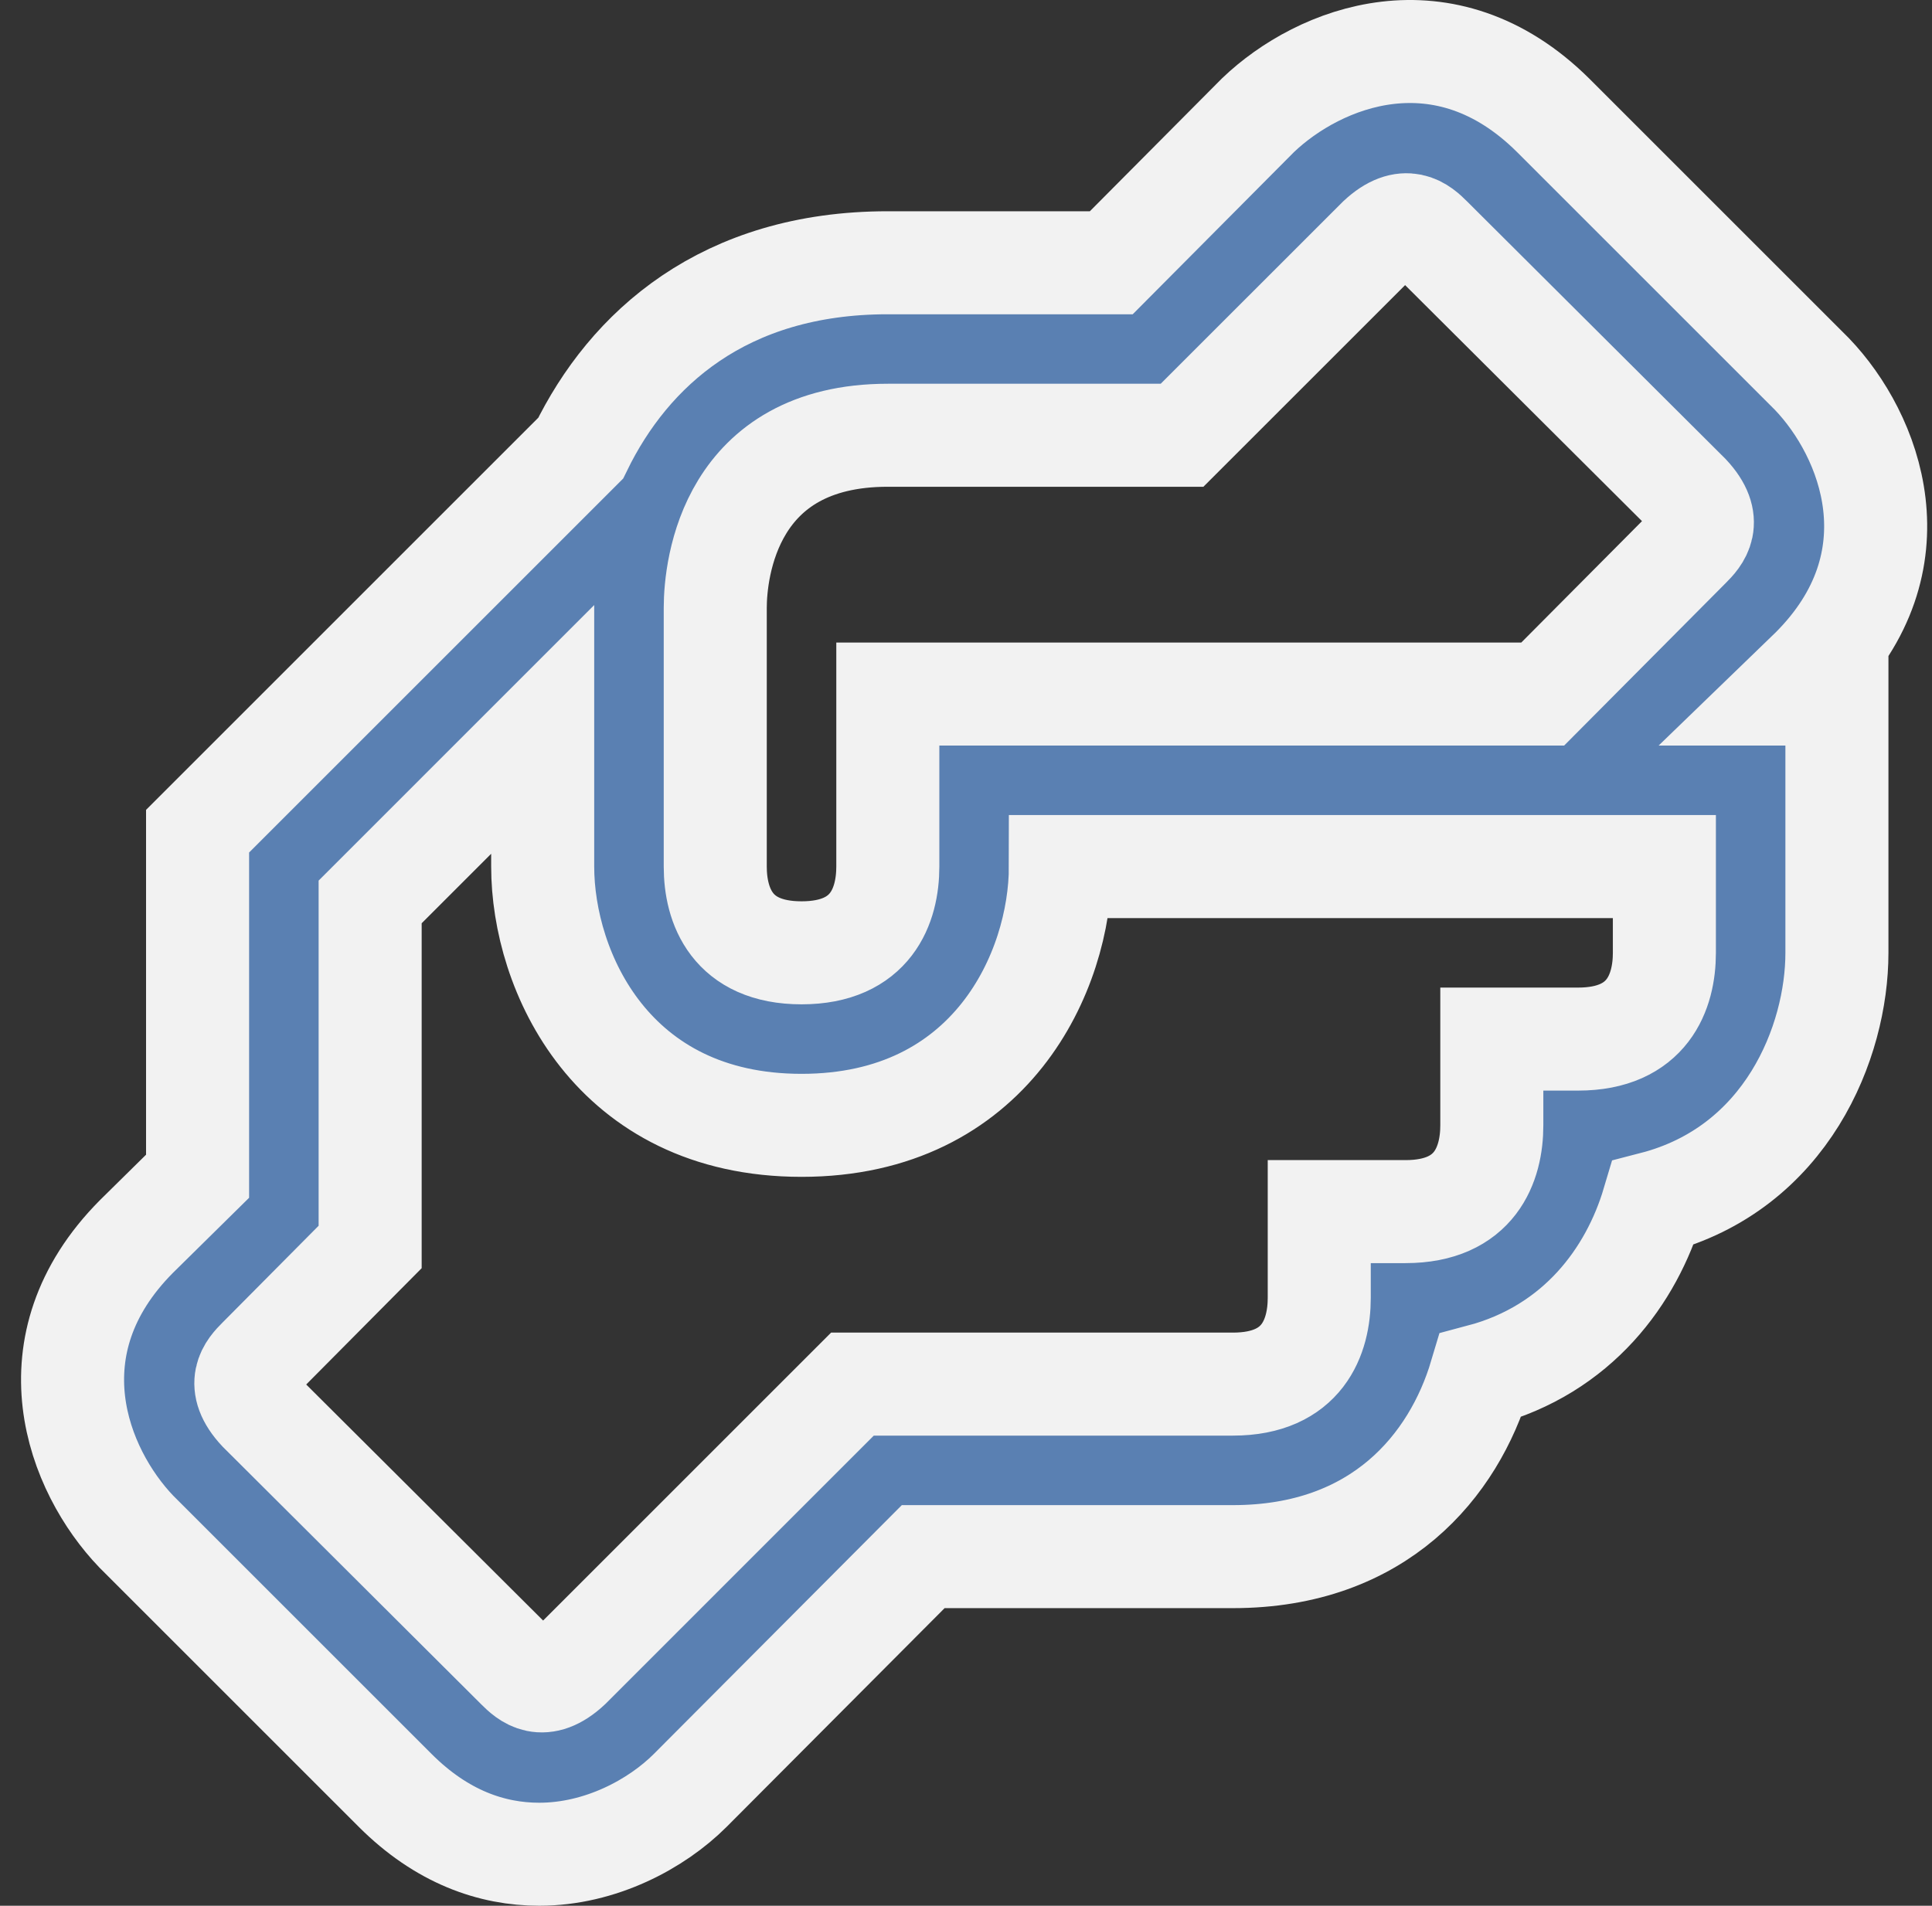 <svg width="75" height="74" viewBox="0 0 75 74" fill="none" xmlns="http://www.w3.org/2000/svg">
<rect x="0" y="0" width="75" height="74" fill="#333333" stroke="none"/>
<path d="M70.338 25.978C74.525 21.792 72.616 16.901 70.338 14.523L60.29 4.475C56.069 0.288 51.213 2.197 48.834 4.475L43.14 10.203H34.465C28.101 10.203 24.417 13.552 22.541 17.404L7.67 32.275V45.673L5.292 48.018C1.105 52.238 3.014 57.095 5.292 59.473L15.34 69.521C17.149 71.33 19.091 72 20.933 72C23.312 72 25.489 70.828 26.795 69.521L35.839 60.444H47.863C53.557 60.444 56.438 56.894 57.476 53.41C61.261 52.406 63.338 49.525 64.175 46.712C69.367 45.372 71.309 40.448 71.309 36.998V26.95H69.333L70.338 25.978ZM64.611 36.998C64.611 38.505 63.974 40.348 61.261 40.348H57.912V43.697C57.912 45.204 57.275 47.047 54.562 47.047H51.213V50.396C51.213 51.903 50.576 53.745 47.863 53.745H33.092L22.106 64.732C21.067 65.703 20.465 65.134 20.096 64.765L10.081 54.784C9.11 53.745 9.679 53.142 10.048 52.774L14.369 48.42V35.022L21.067 28.323V33.649C21.067 37.702 23.747 43.697 31.116 43.697C38.485 43.697 41.164 37.702 41.164 33.649H64.611V36.998ZM65.582 21.222L59.888 26.95H34.465V33.649C34.465 35.156 33.829 36.998 31.116 36.998C28.403 36.998 27.766 35.156 27.766 33.649V23.6C27.766 22.06 28.336 16.901 34.465 16.901H45.887L53.524 9.265C54.562 8.293 55.165 8.863 55.533 9.231L65.548 19.212C66.52 20.251 65.95 20.854 65.582 21.222Z" fill="#5A80B2" stroke="#F2F2F2" stroke-width="4"/>
</svg>

